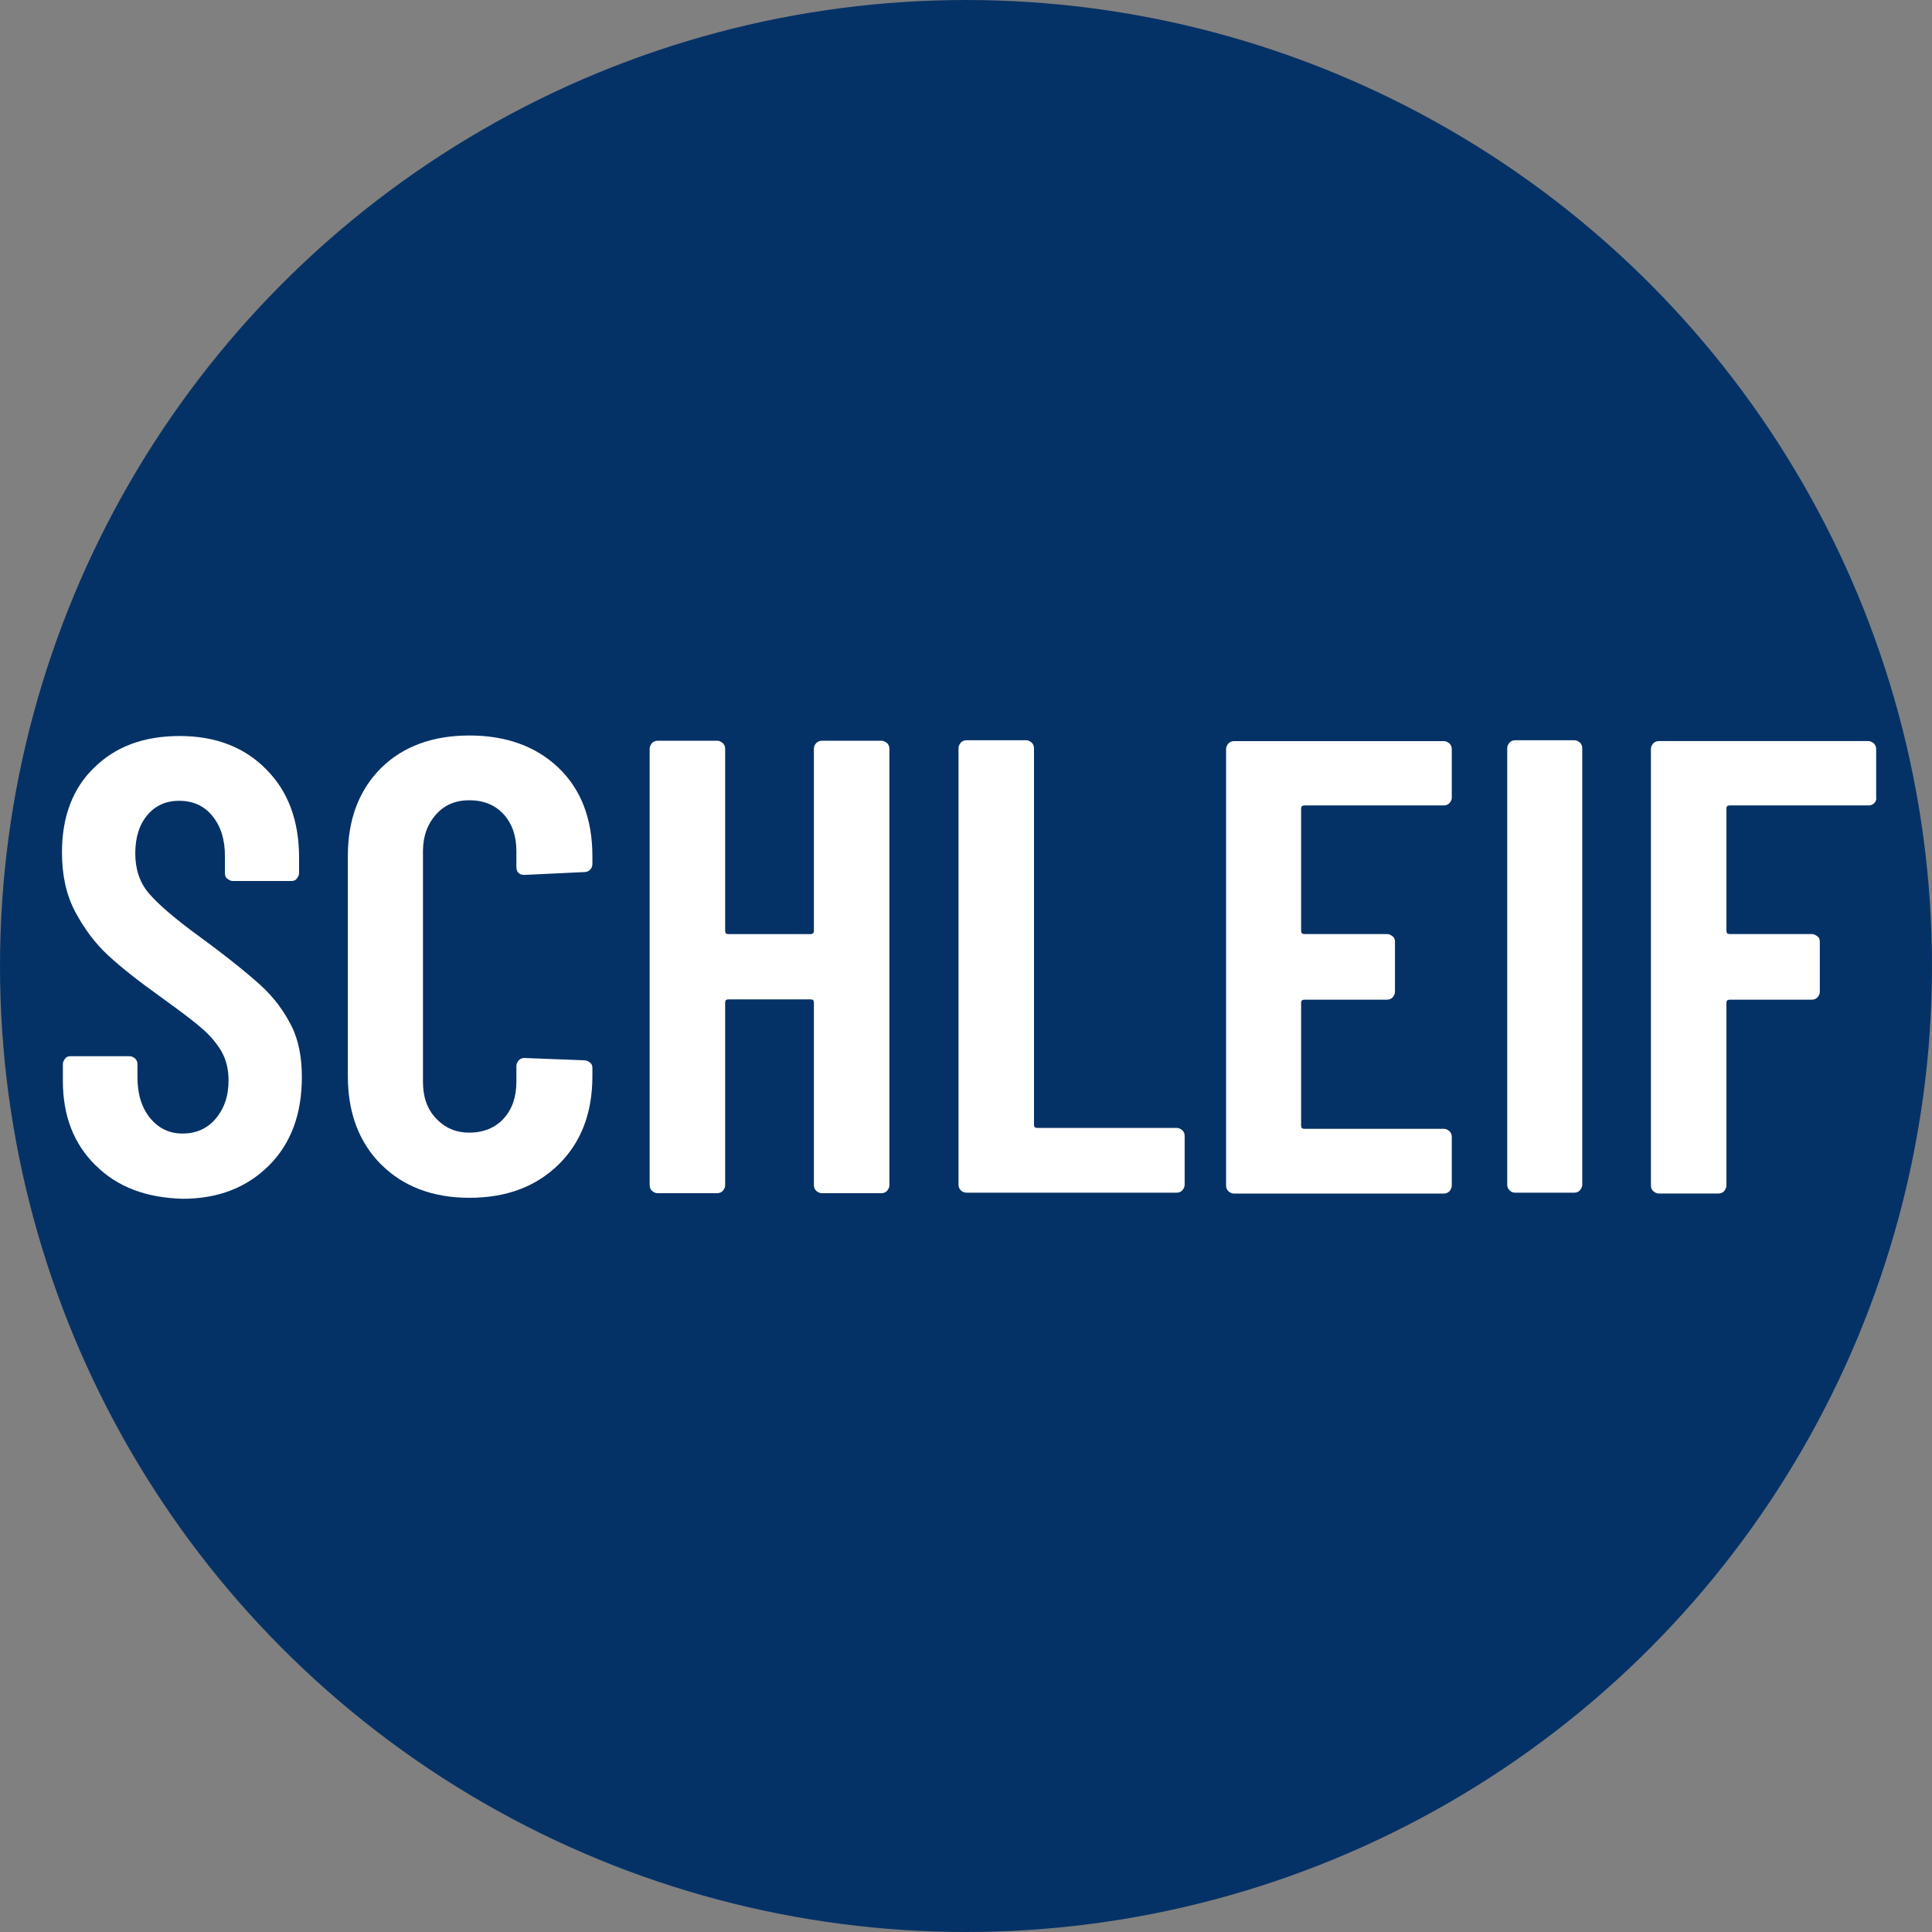 <?xml version="1.0" encoding="UTF-8"?>
<svg id="Ebene_2" data-name="Ebene 2" xmlns="http://www.w3.org/2000/svg" viewBox="0 0 298.64 298.64">
  <rect x="0" y="0" width="298.64" height="298.64" fill="#808080" stroke="none"/>
  <defs>
    <style>
      .cls-1 {
        fill: #053266;
      }

      .cls-2 {
        fill: #fff;
      }
    </style>
  </defs>
  <g id="Schriftzug">
    <g>
      <circle class="cls-1" cx="149.32" cy="149.32" r="149.32"/>
      <path class="cls-2" d="M14.8,180.16c-3.41-3.34-5.08-7.69-5.08-13.06v-2.61c0-.36.15-.58.36-.87s.51-.36.87-.36h9.07c.36,0,.58.15.87.36.22.22.36.51.36.87v2.03c0,2.61.65,4.72,1.96,6.31s2.97,2.39,5.01,2.39,3.77-.73,5.08-2.25,2.03-3.48,2.03-5.95c0-1.74-.36-3.19-1.09-4.5-.73-1.23-1.74-2.47-3.12-3.63-1.31-1.16-3.48-2.76-6.38-4.86-3.34-2.39-6.02-4.5-8.05-6.38-2.03-1.89-3.7-4.14-5.08-6.75s-2.03-5.66-2.03-9.14c0-5.51,1.67-9.94,5.01-13.13,3.34-3.27,7.69-4.86,13.21-4.86s10.01,1.74,13.35,5.15c3.41,3.41,5.08,7.98,5.08,13.64v2.39c0,.36-.15.58-.36.87s-.51.36-.87.36h-9c-.36,0-.58-.15-.87-.36s-.36-.51-.36-.87v-2.61c0-2.61-.65-4.64-1.96-6.24s-3.05-2.32-5.15-2.32c-1.96,0-3.63.73-4.86,2.18-1.23,1.45-1.89,3.41-1.89,5.95,0,2.39.65,4.43,2.03,6.09s4.06,3.99,8.05,6.89c4.06,2.97,7.11,5.44,9.21,7.33s3.63,3.99,4.79,6.24c1.16,2.25,1.67,4.93,1.67,8.05,0,5.66-1.67,10.23-5.08,13.64s-7.84,5.15-13.35,5.15c-5.59-.15-10.09-1.81-13.42-5.15Z"/>
      <path class="cls-2" d="M58.92,180.01c-3.41-3.41-5.15-7.98-5.15-13.64v-34.03c0-5.73,1.74-10.23,5.15-13.64,3.41-3.34,7.98-5.01,13.64-5.01s10.3,1.67,13.79,5.01c3.48,3.34,5.22,7.91,5.22,13.64v1.23c0,.36-.15.65-.36.87s-.51.36-.87.36l-9.29.44c-.8,0-1.23-.44-1.23-1.23v-2.47c0-2.32-.65-4.21-1.96-5.66s-3.12-2.18-5.3-2.18-3.85.73-5.15,2.18-2.03,3.34-2.03,5.66v35.7c0,2.32.65,4.21,2.03,5.66s3.05,2.18,5.15,2.18,3.99-.73,5.3-2.18c1.31-1.45,1.96-3.34,1.96-5.66v-2.47c0-.36.15-.58.36-.87.22-.22.51-.36.87-.36l9.29.36c.36,0,.58.15.87.36s.36.51.36.87v1.23c0,5.66-1.74,10.23-5.22,13.64s-8.05,5.15-13.79,5.15c-5.66,0-10.23-1.74-13.64-5.15Z"/>
      <path class="cls-2" d="M126.17,114.86c.22-.22.51-.36.87-.36h9.21c.29,0,.58.15.87.36.22.22.36.51.36.87v67.48c0,.36-.15.58-.36.87-.22.22-.51.36-.87.36h-9.21c-.36,0-.58-.15-.87-.36-.22-.22-.36-.51-.36-.87v-28.22c0-.36-.15-.51-.51-.51h-12.7c-.36,0-.51.15-.51.51v28.22c0,.36-.15.58-.36.87-.22.22-.51.36-.87.36h-9.21c-.36,0-.58-.15-.87-.36-.22-.22-.36-.51-.36-.87v-67.48c0-.36.15-.58.36-.87.22-.22.51-.36.87-.36h9.21c.36,0,.58.15.87.36.22.22.36.51.36.87v28.15c0,.36.15.51.51.51h12.7c.29,0,.51-.15.51-.51v-28.15c0-.36.15-.65.36-.87Z"/>
      <path class="cls-2" d="M148.52,184c-.22-.22-.36-.51-.36-.87v-67.48c0-.36.15-.58.36-.87.22-.22.51-.36.87-.36h9.21c.36,0,.58.15.87.36.22.22.36.51.36.87v58.19c0,.36.15.51.51.51h21.55c.36,0,.58.15.87.36.22.22.36.51.36.87v7.55c0,.36-.15.58-.36.87-.22.22-.51.36-.87.36h-32.43c-.44,0-.73-.15-.94-.36Z"/>
      <path class="cls-2" d="M224.05,124.14c-.22.22-.51.36-.87.36h-21.55c-.36,0-.51.15-.51.51v18.86c0,.36.15.51.51.51h12.77c.36,0,.58.15.87.36s.36.51.36.87v7.69c0,.36-.15.58-.36.87-.22.22-.51.36-.87.36h-12.77c-.36,0-.51.15-.51.51v18.94c0,.36.15.51.51.51h21.55c.36,0,.58.15.87.36.22.22.36.51.36.87v7.55c0,.36-.15.58-.36.87-.22.22-.51.36-.87.36h-32.43c-.36,0-.58-.15-.87-.36-.22-.22-.36-.51-.36-.87v-67.48c0-.36.15-.58.36-.87.22-.22.51-.36.87-.36h32.43c.36,0,.58.15.87.36.22.22.36.51.36.87v7.55c0,.29-.15.58-.36.8Z"/>
      <path class="cls-2" d="M233.34,184c-.22-.22-.36-.51-.36-.87v-67.48c0-.36.15-.58.36-.87.22-.22.51-.36.87-.36h9.14c.36,0,.58.15.87.36.22.22.36.51.36.87v67.48c0,.36-.15.58-.36.87-.22.22-.51.36-.87.36h-9.14c-.36,0-.65-.15-.87-.36Z"/>
      <path class="cls-2" d="M289.72,124.14c-.22.22-.51.36-.87.36h-21.48c-.36,0-.51.15-.51.51v18.86c0,.36.15.51.51.51h12.7c.29,0,.58.15.87.36s.36.51.36.87v7.69c0,.36-.15.58-.36.87-.22.22-.51.36-.87.36h-12.7c-.36,0-.51.15-.51.51v28.22c0,.36-.15.58-.36.87-.22.22-.51.36-.87.36h-9.21c-.36,0-.58-.15-.87-.36-.22-.22-.36-.51-.36-.87v-67.48c0-.36.15-.58.36-.87.22-.22.51-.36.87-.36h32.36c.36,0,.58.15.87.36.22.22.36.51.36.87v7.55c.07.29-.07.58-.29.8Z"/>
    </g>
  </g>
</svg>